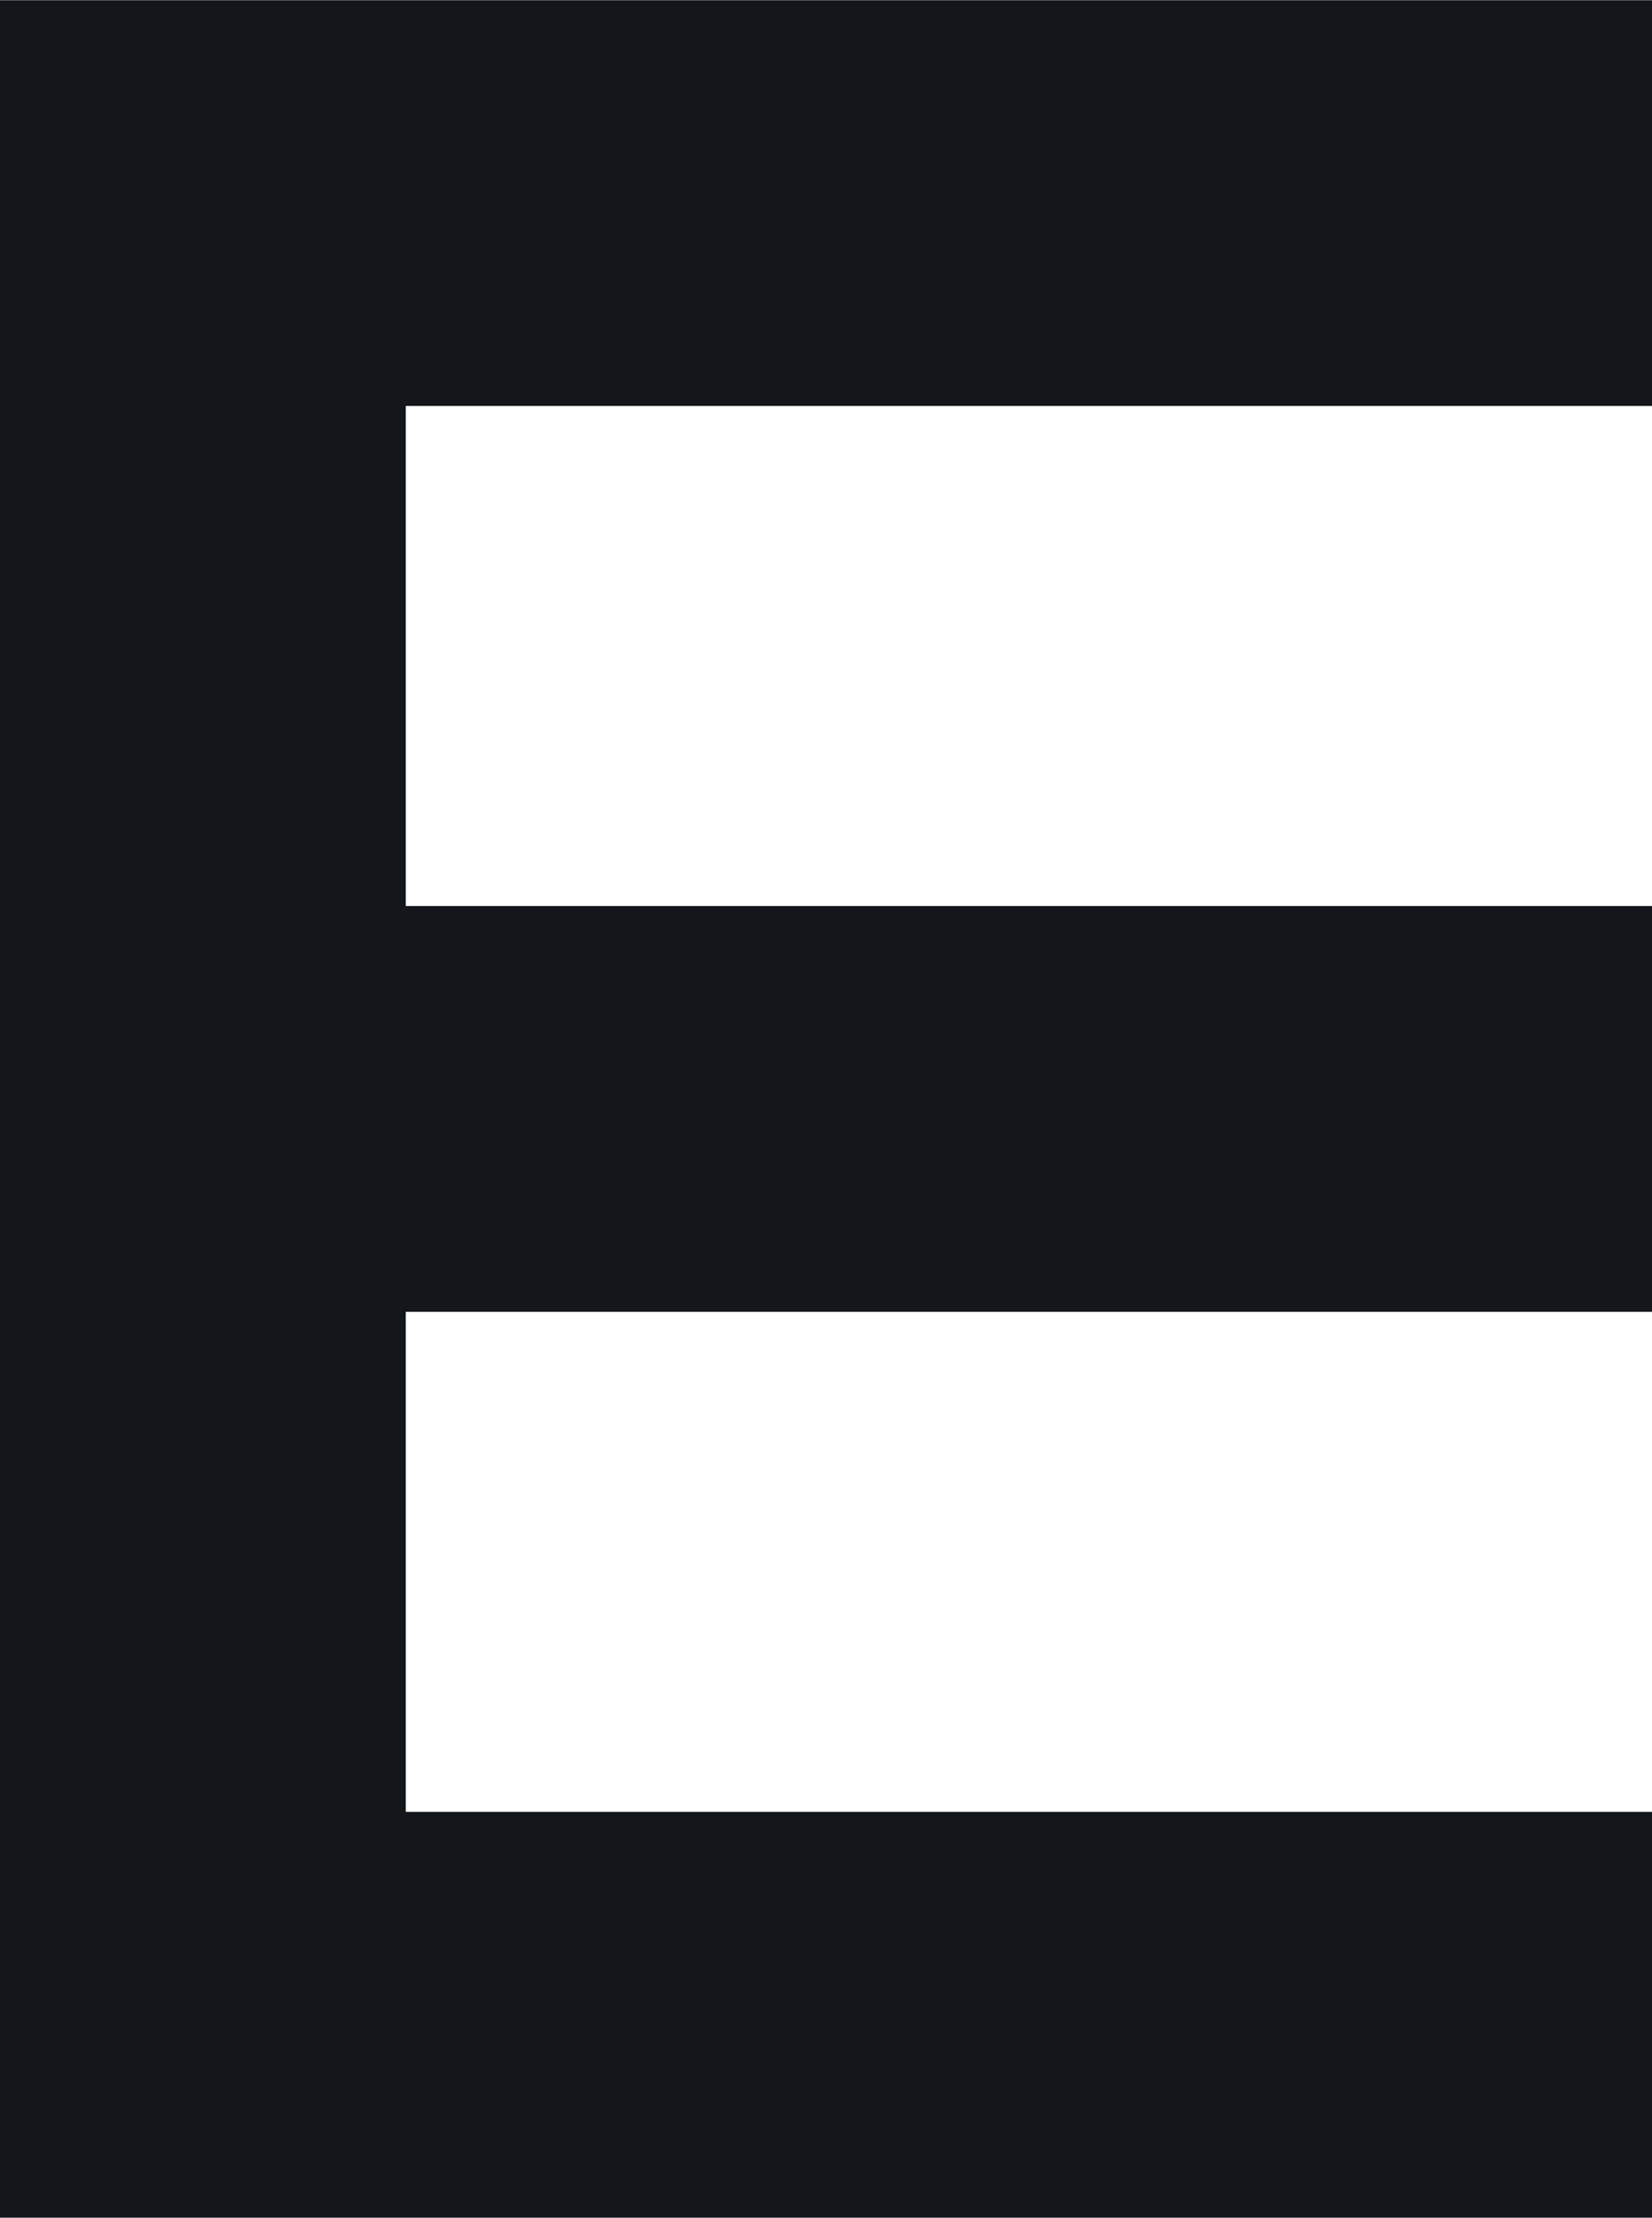 <?xml version="1.0" encoding="UTF-8" standalone="no"?><svg xmlns="http://www.w3.org/2000/svg" xmlns:xlink="http://www.w3.org/1999/xlink" data-name="Layer 1" fill="#13161b" height="309.8" preserveAspectRatio="xMidYMid meet" version="1" viewBox="134.6 95.1 230.8 309.8" width="230.8" zoomAndPan="magnify"><g id="change1_1"><path d="M365.4 151.81L365.4 95.13 134.6 95.13 134.6 404.88 365.4 404.88 365.4 348.19 191.29 348.19 191.29 278.34 365.4 278.34 365.4 221.66 191.29 221.66 191.29 151.81 365.4 151.81z" fill="inherit"/></g></svg>